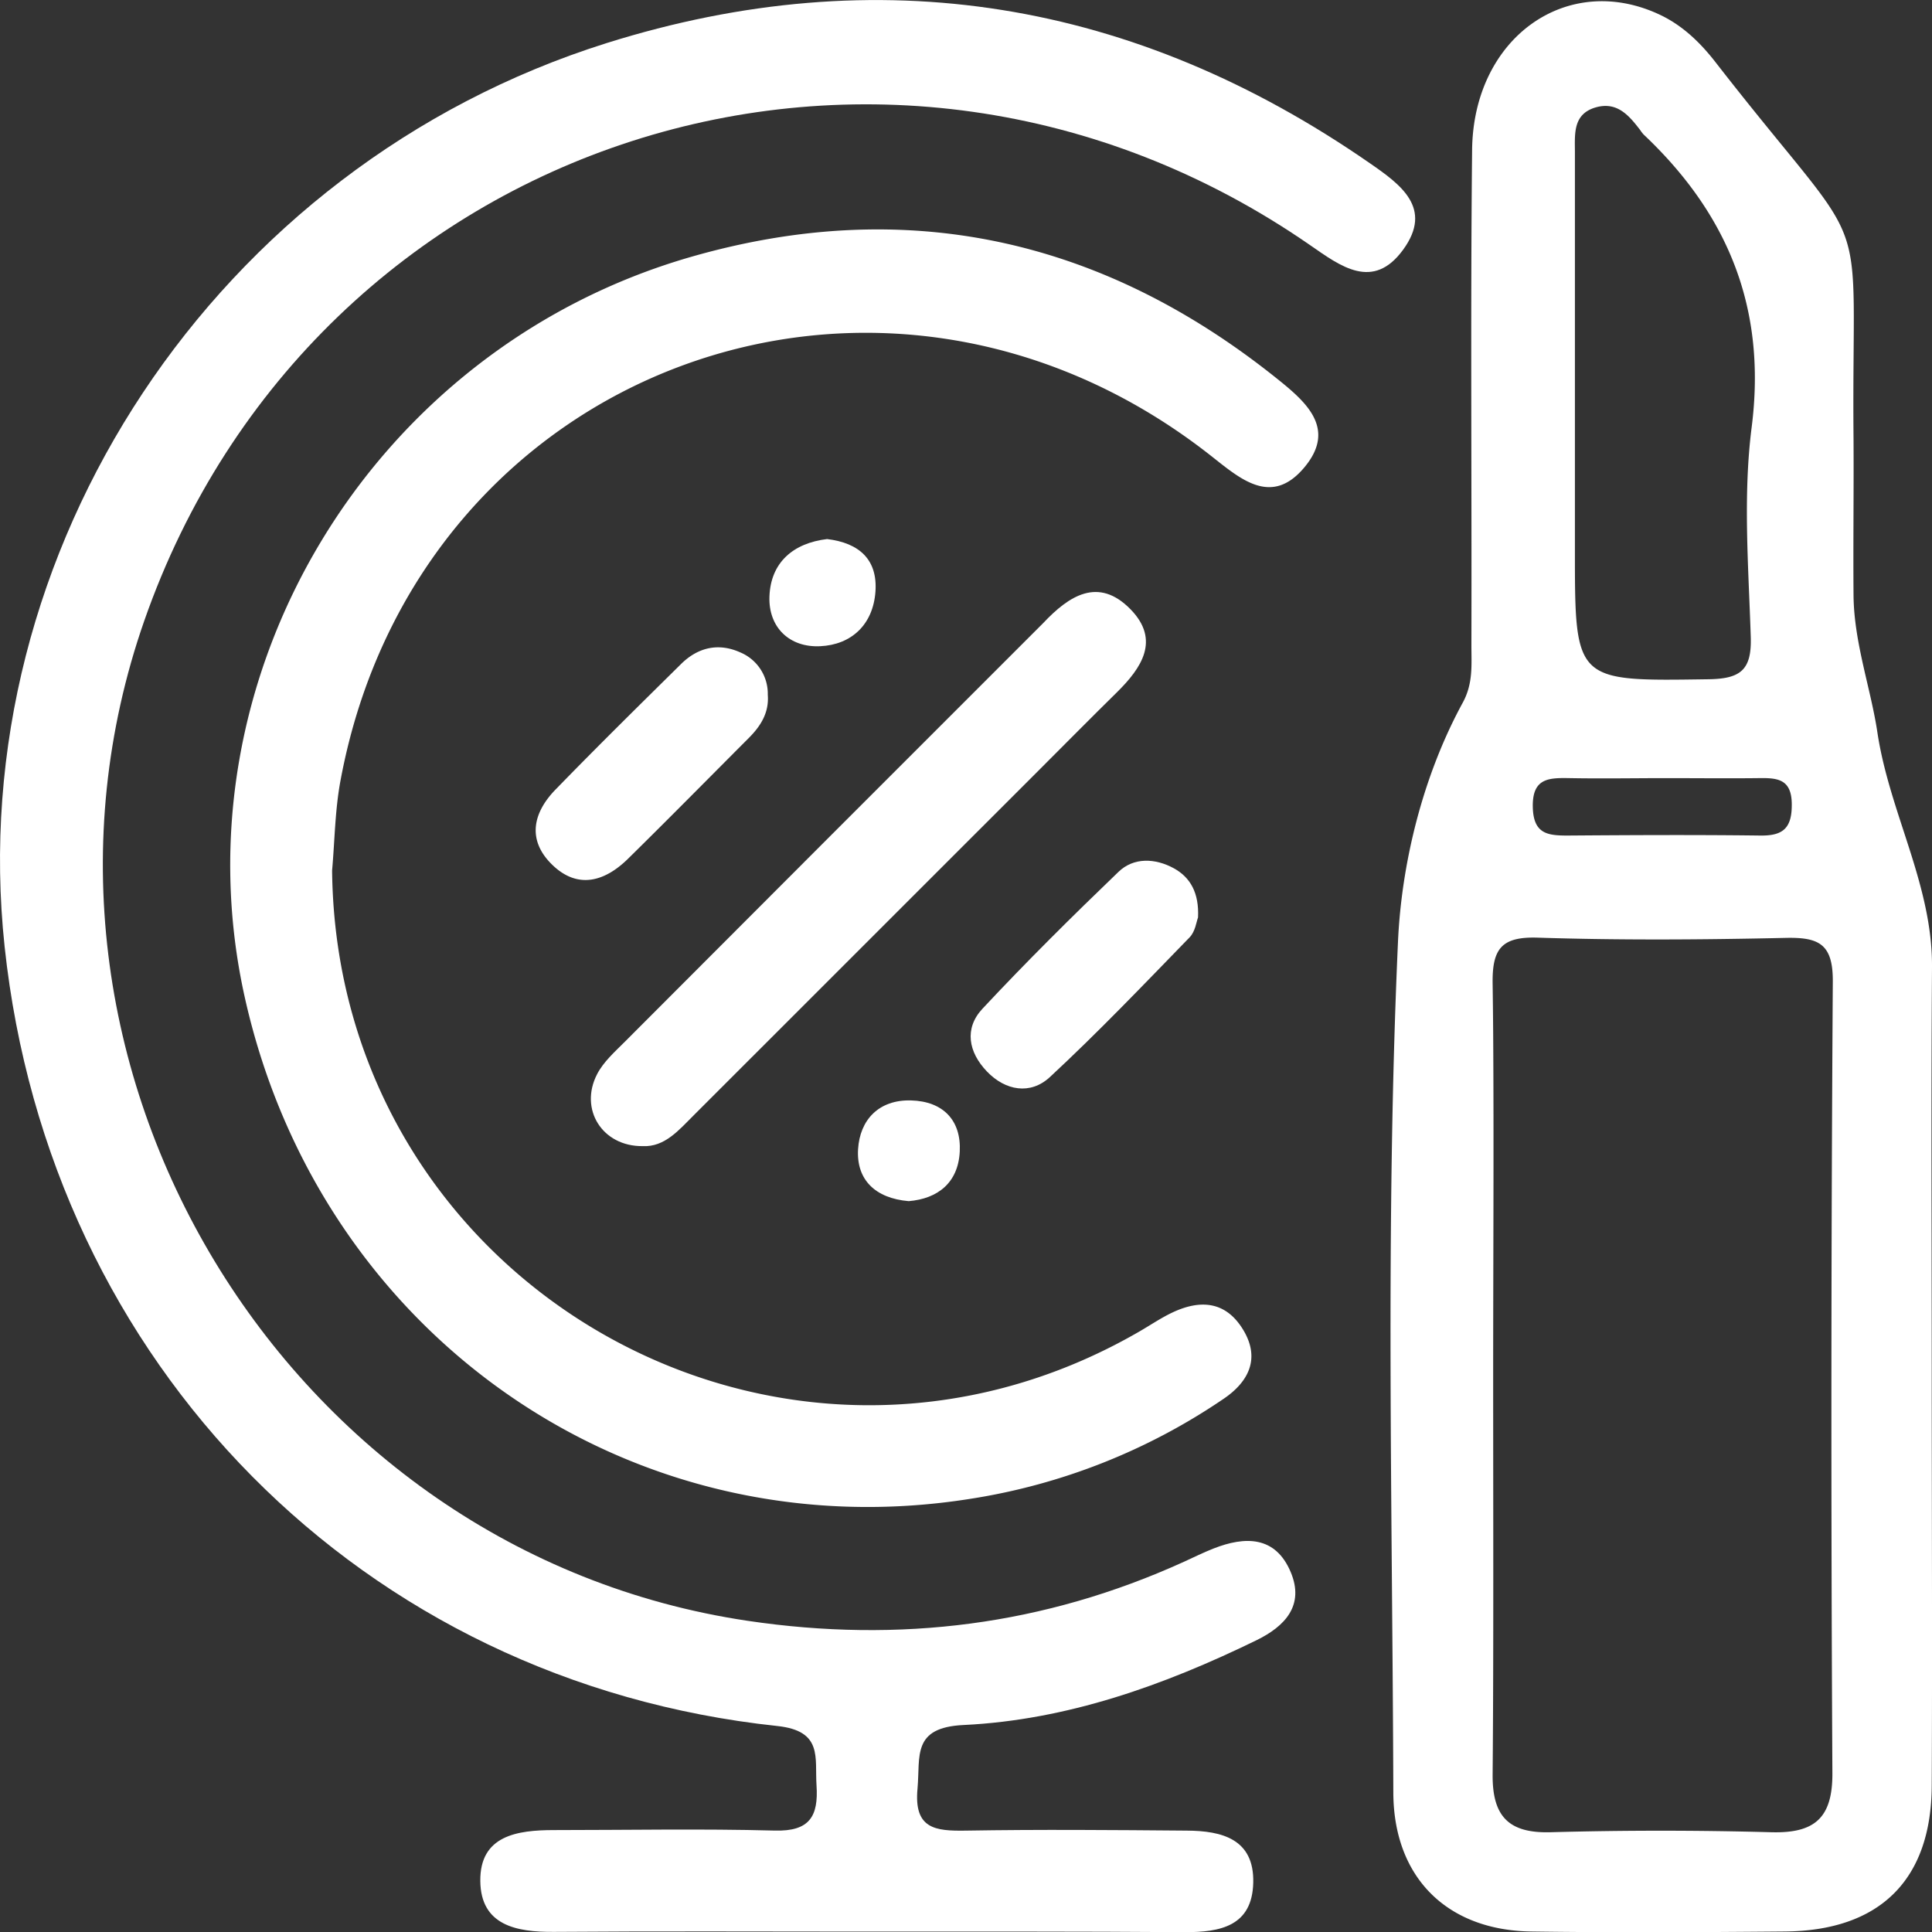 <svg xmlns="http://www.w3.org/2000/svg" viewBox="0 0 501.76 501.79"><rect x="0" y="0" width="501.76" height="501.79" fill="#333333" stroke="none"/><defs><style>.cls-1{fill:#fff;fill-rule:evenodd;}</style></defs><title>Middel 1</title><g id="Laag_2" data-name="Laag 2"><g id="Layer_1" data-name="Layer 1"><path class="cls-1" d="M225.05,501.66c-27.06,0-54.13-.14-81.19.07-9.81.08-19-1.72-19.12-13.21-.13-11.85,9.63-13.22,19.1-13.23,19.13,0,38.27-.38,57.39.13,9,.24,11.36-3.68,10.83-11.71-.48-7.24,1.72-14.18-10.2-15.45C94.18,436.79,12.81,354.37,1.2,245.86-9.8,143.09,55.91,43.17,157.51,11.2,228.17-11,294.69.06,355.75,42.38c8,5.53,16.51,11.66,8.68,22.44s-16.27,4.33-24.18-1.15C230.16-12.58,81.39,35.38,37.45,161.27c-40.14,115,36.66,241.86,156.78,259.68,39.42,5.85,77,1.14,113.25-15.34,2.55-1.16,5.05-2.41,7.65-3.43,8.27-3.26,16.1-3.29,20.06,6.06,3.67,8.67-1.44,14.12-8.9,17.76-24.06,11.73-49.2,20.71-76,22-13.54.63-11.25,8.11-12,16.48-1,10.51,4.59,11.08,12.55,10.95,19.12-.32,38.26-.16,57.39,0,9.15.05,17.52,2.2,17.25,13.52s-8.59,12.88-17.81,12.85C280.11,501.6,252.58,501.66,225.05,501.66Z"/><path class="cls-1" d="M86.25,226.08C87.39,333.72,203,399.74,296.09,345.7c2.82-1.64,5.54-3.49,8.48-4.87,7.17-3.35,13.72-2.91,18.22,4.41,4.66,7.57,1.44,13.65-4.94,18a160.47,160.47,0,0,1-65.72,26c-87.74,14-168.79-42-188.51-130C45,176.16,96,90.71,179.51,66.7,235.41,50.64,286.34,62,331.69,98.37c7.59,6.08,15.51,13,7,23.09s-16.53,2.94-24.08-3c-85.71-67.57-206.12-22.87-226.13,84C87,210.2,86.95,218.2,86.25,226.08Z"/><path class="cls-1" d="M166.93,297.66c-10.53.12-16.56-9.59-11.86-18.68,1.65-3.2,4.59-5.81,7.21-8.43q53.79-53.91,107.66-107.74c.33-.33.67-.65,1-1,6.66-7.06,14.29-12.12,22.66-3.58,7.82,8,2.89,15.26-3.62,21.66s-13.19,13.16-19.78,19.75l-89.92,89.9C176.31,293.49,172.65,297.93,166.93,297.66Z"/><path class="cls-1" d="M311.14,238.28c-.4,1-.7,3.63-2.17,5.14-11.95,12.29-23.8,24.72-36.36,36.36-5,4.59-11.47,3.52-16.29-1.5s-5.95-11.19-1.15-16.32c11.38-12.18,23.25-23.94,35.27-35.49,4-3.89,9.6-3.58,14.36-1C309.1,227.81,311.45,231.84,311.14,238.28Z"/><path class="cls-1" d="M199.4,180.45c.36,4.56-1.76,8-4.82,11.1-10.5,10.52-20.92,21.1-31.52,31.52C157,229,150,231,143.4,224.57s-5-13.55,1-19.64c10.69-11,21.6-21.74,32.5-32.5,4.38-4.32,9.71-5.54,15.35-3A11.64,11.64,0,0,1,199.4,180.45Z"/><path class="cls-1" d="M214.8,140c8.39,1,13.17,5.37,12.56,13.7-.63,8.5-6.21,13.75-14.36,14.13-8,.38-13.44-4.93-13.17-12.88C200.14,146.08,206,141.05,214.8,140Z"/><path class="cls-1" d="M236,311.95c-8.72-.74-13.63-5.59-13.15-13.5.47-7.59,5.36-12.88,13.74-12.66s13.08,5.21,12.67,13.28S243.59,311.32,236,311.95Z"/><path class="cls-1" d="M501.76,251.17c.15-21.39-11.06-40.1-14.19-61-1.7-11.37-6.09-23.3-6.19-35.61-.11-13.52.08-27,0-40.56-.6-65,6.12-43.91-35.66-97.61-4-5.19-8.67-9.77-14.74-12.61-24-11.23-48.36,6-48.66,35.19-.44,42.89-.07,85.79-.18,128.68,0,5,.48,9.83-2.25,14.84-10.52,19.3-15.92,42-16.82,62.11-3.29,73.52-1.44,147.28-1.21,220.95.07,22.05,13.93,35.77,35.82,36.08s43.83.19,65.74,0c24.74-.16,38.16-13.35,38.27-37.85.17-35.9,0-71.8,0-107.7C501.69,321.11,501.51,286.14,501.76,251.17ZM414.47,27.88C420,26.32,423.08,30,426,33.81a8.49,8.49,0,0,0,.85,1.11c21.92,20.69,32,45.14,28.08,76-2.29,17.89-.82,36.33-.24,54.49.28,8.67-2.7,10.91-11.15,11-34.52.5-34.52.79-34.52-33.61V102.27q0-31.47,0-62.94C409,34.69,408.52,29.57,414.47,27.88Zm-6.66,174.21c8.32.15,16.65,0,25,0,7.86,0,15.73.09,23.59,0,5-.08,9,0,8.94,7,0,6.2-2.5,8-8.25,7.91-16.65-.21-33.3-.12-50,0-5.06,0-8.78-.39-9-7.19C397.84,201.94,402.33,202,407.81,202.09Zm68.08,258.42c.06,11.72-4.68,15.65-15.9,15.34q-28.65-.79-57.34,0c-10.89.29-15.05-4.18-15-14.86q.11-12.94.14-25.88c.07-25.88,0-51.75,0-77.63,0-29.78.2-59.57,0-89.34q-.05-6.38-.14-12.76c-.12-9,2.34-12.17,11.76-11.86,21.43.69,42.9.54,64.33.06,8.57-.19,12.32,1.5,12.26,11.33Q475.33,357.7,475.89,460.51Z"/></g></g></svg>